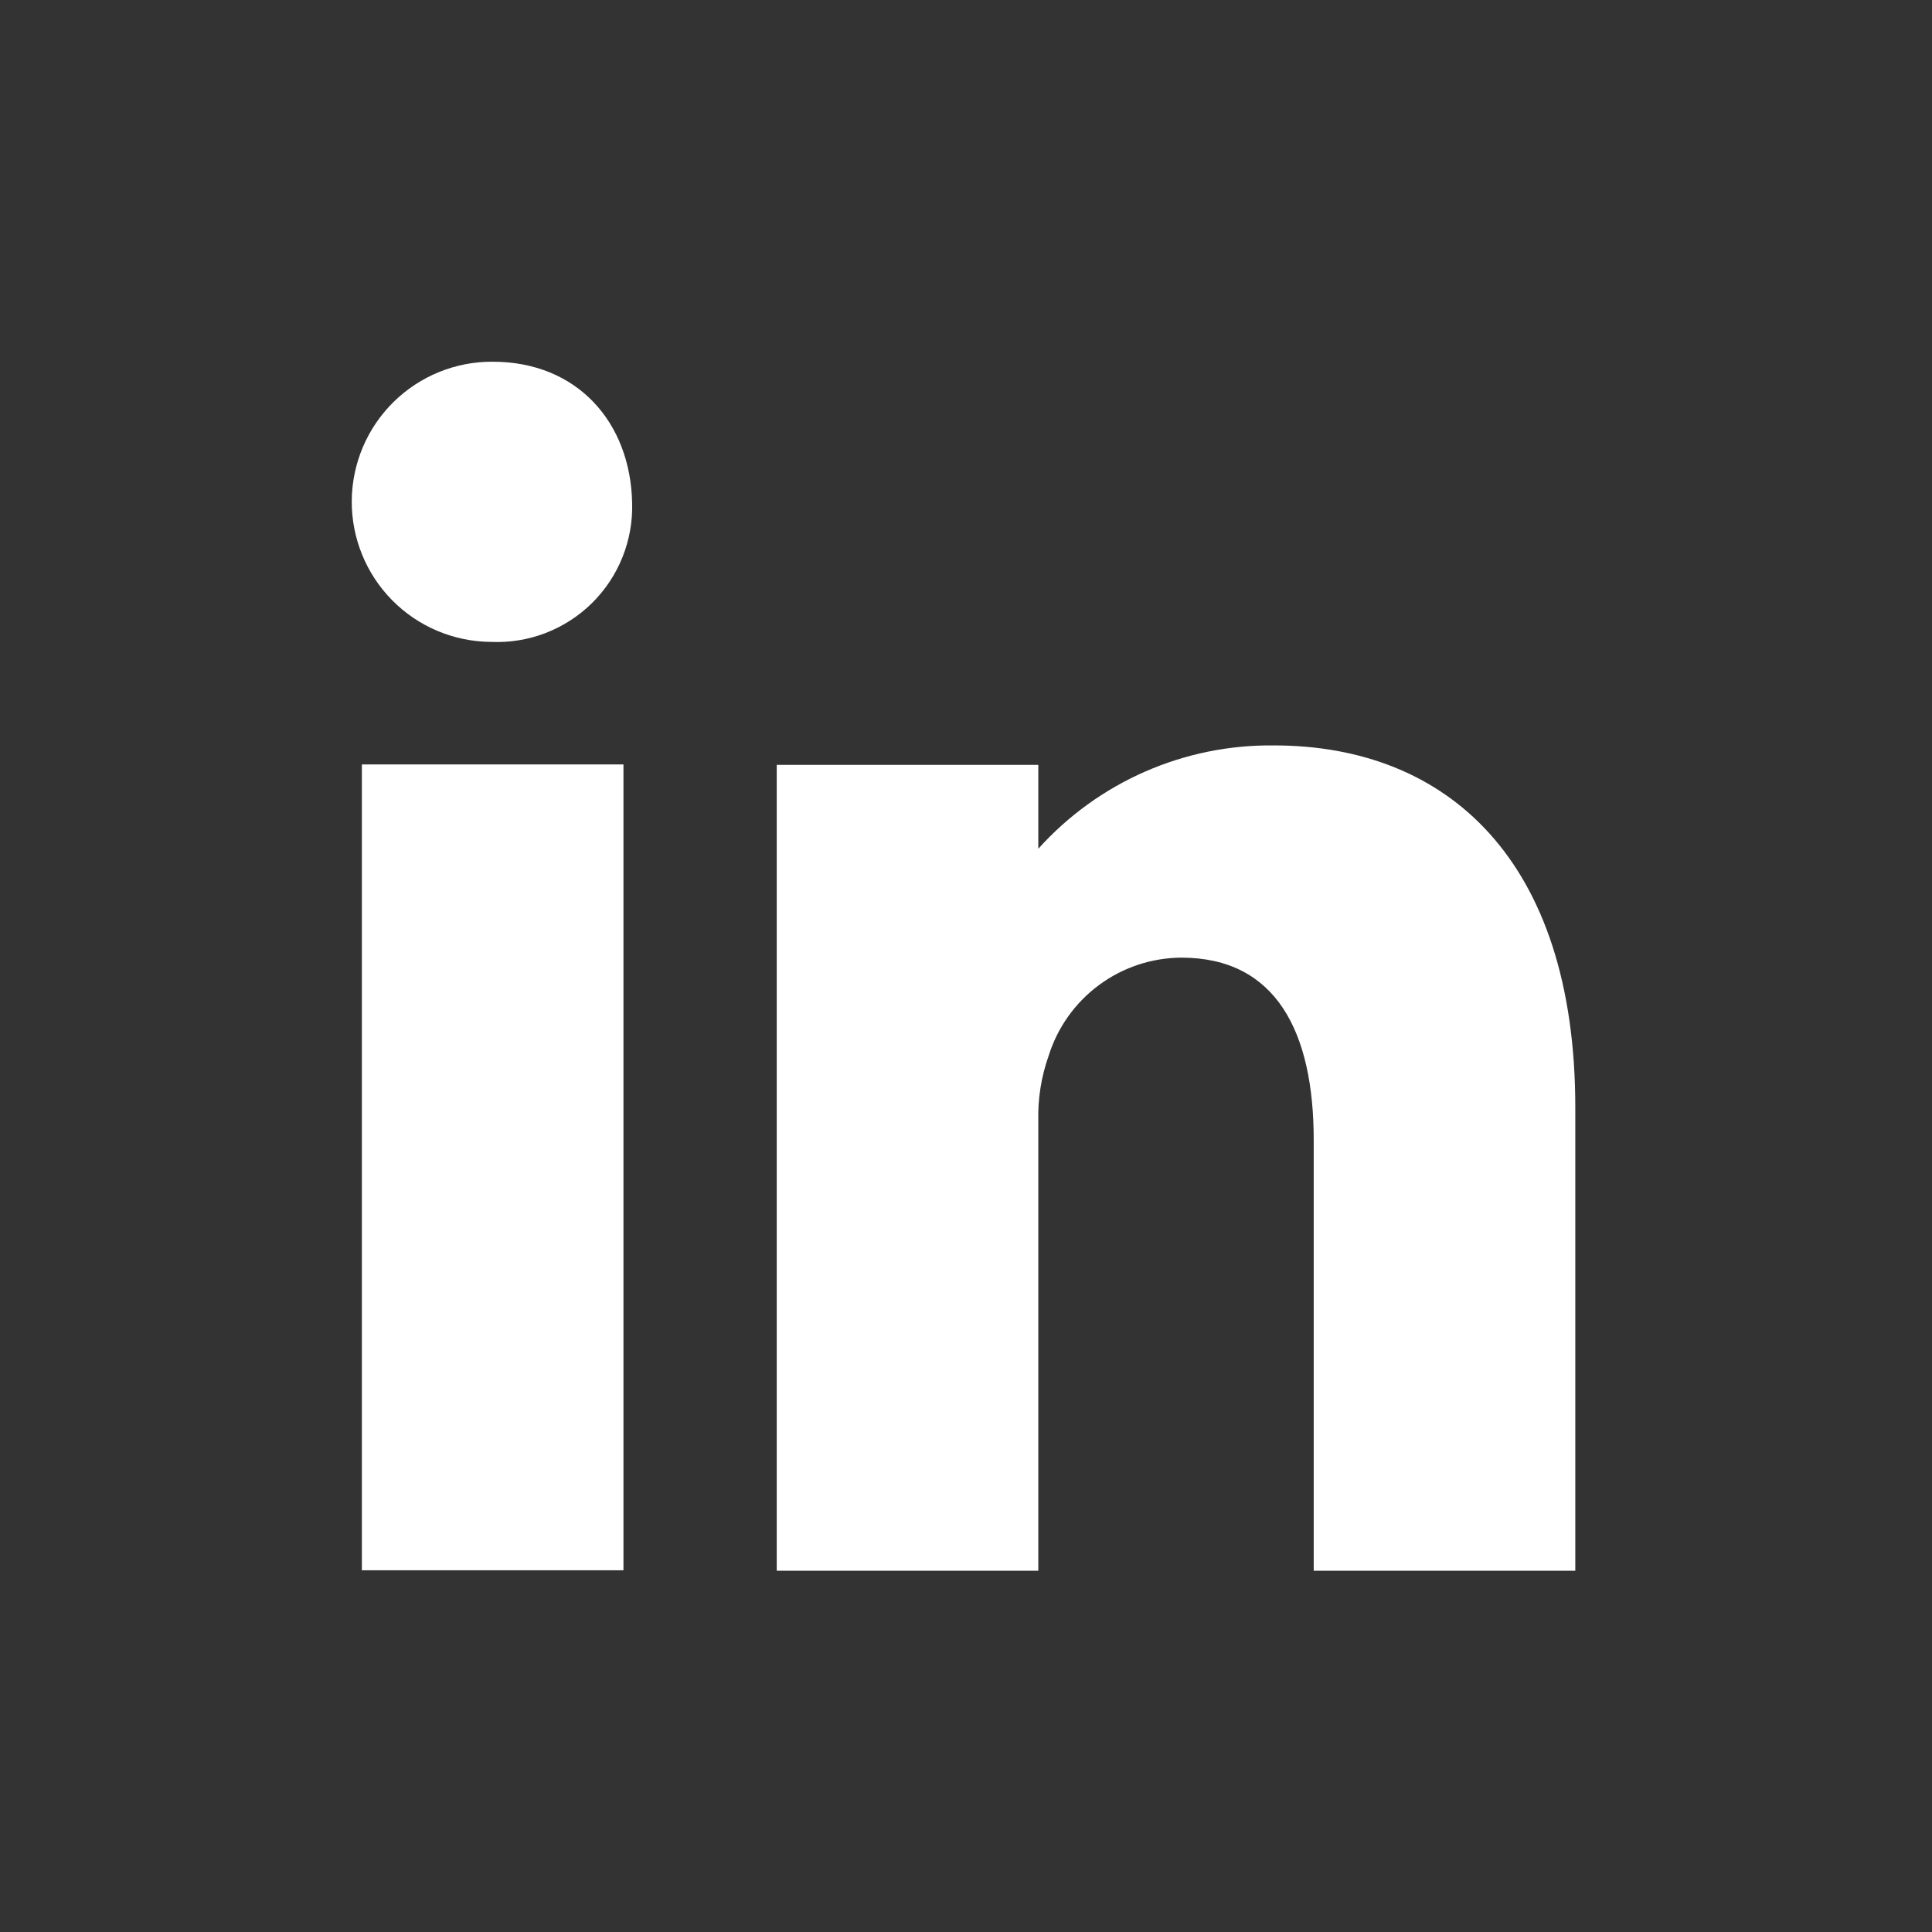 <svg width="94" height="94" viewBox="0 0 94 94" fill="none" xmlns="http://www.w3.org/2000/svg">
<rect x="0" y="0" width="94" height="94" fill="#333333" stroke="none"/>
<path d="M30.334 37.193H17.607V76.401H30.334V37.193Z" fill="white"/>
<path d="M23.97 17.599C22.163 17.588 20.425 18.296 19.139 19.567C17.854 20.837 17.125 22.567 17.114 24.375C17.104 26.182 17.812 27.92 19.082 29.206C20.353 30.492 22.082 31.22 23.89 31.231C24.794 31.272 25.696 31.125 26.541 30.801C27.386 30.476 28.154 29.981 28.799 29.346C29.443 28.711 29.95 27.95 30.286 27.11C30.623 26.27 30.783 25.37 30.756 24.465C30.675 20.544 28.082 17.599 23.97 17.599Z" fill="white"/>
<path d="M61.988 36.268C59.829 36.242 57.689 36.676 55.711 37.543C53.733 38.41 51.963 39.689 50.518 41.295V37.213H37.792V76.422H50.518V54.555C50.489 53.471 50.659 52.391 51.021 51.368C51.452 49.991 52.309 48.786 53.469 47.928C54.629 47.069 56.032 46.602 57.475 46.593C62.079 46.593 63.918 50.192 63.918 55.47V76.422H76.645V53.882C76.645 41.797 70.372 36.268 61.988 36.268Z" fill="white"/>
</svg>
